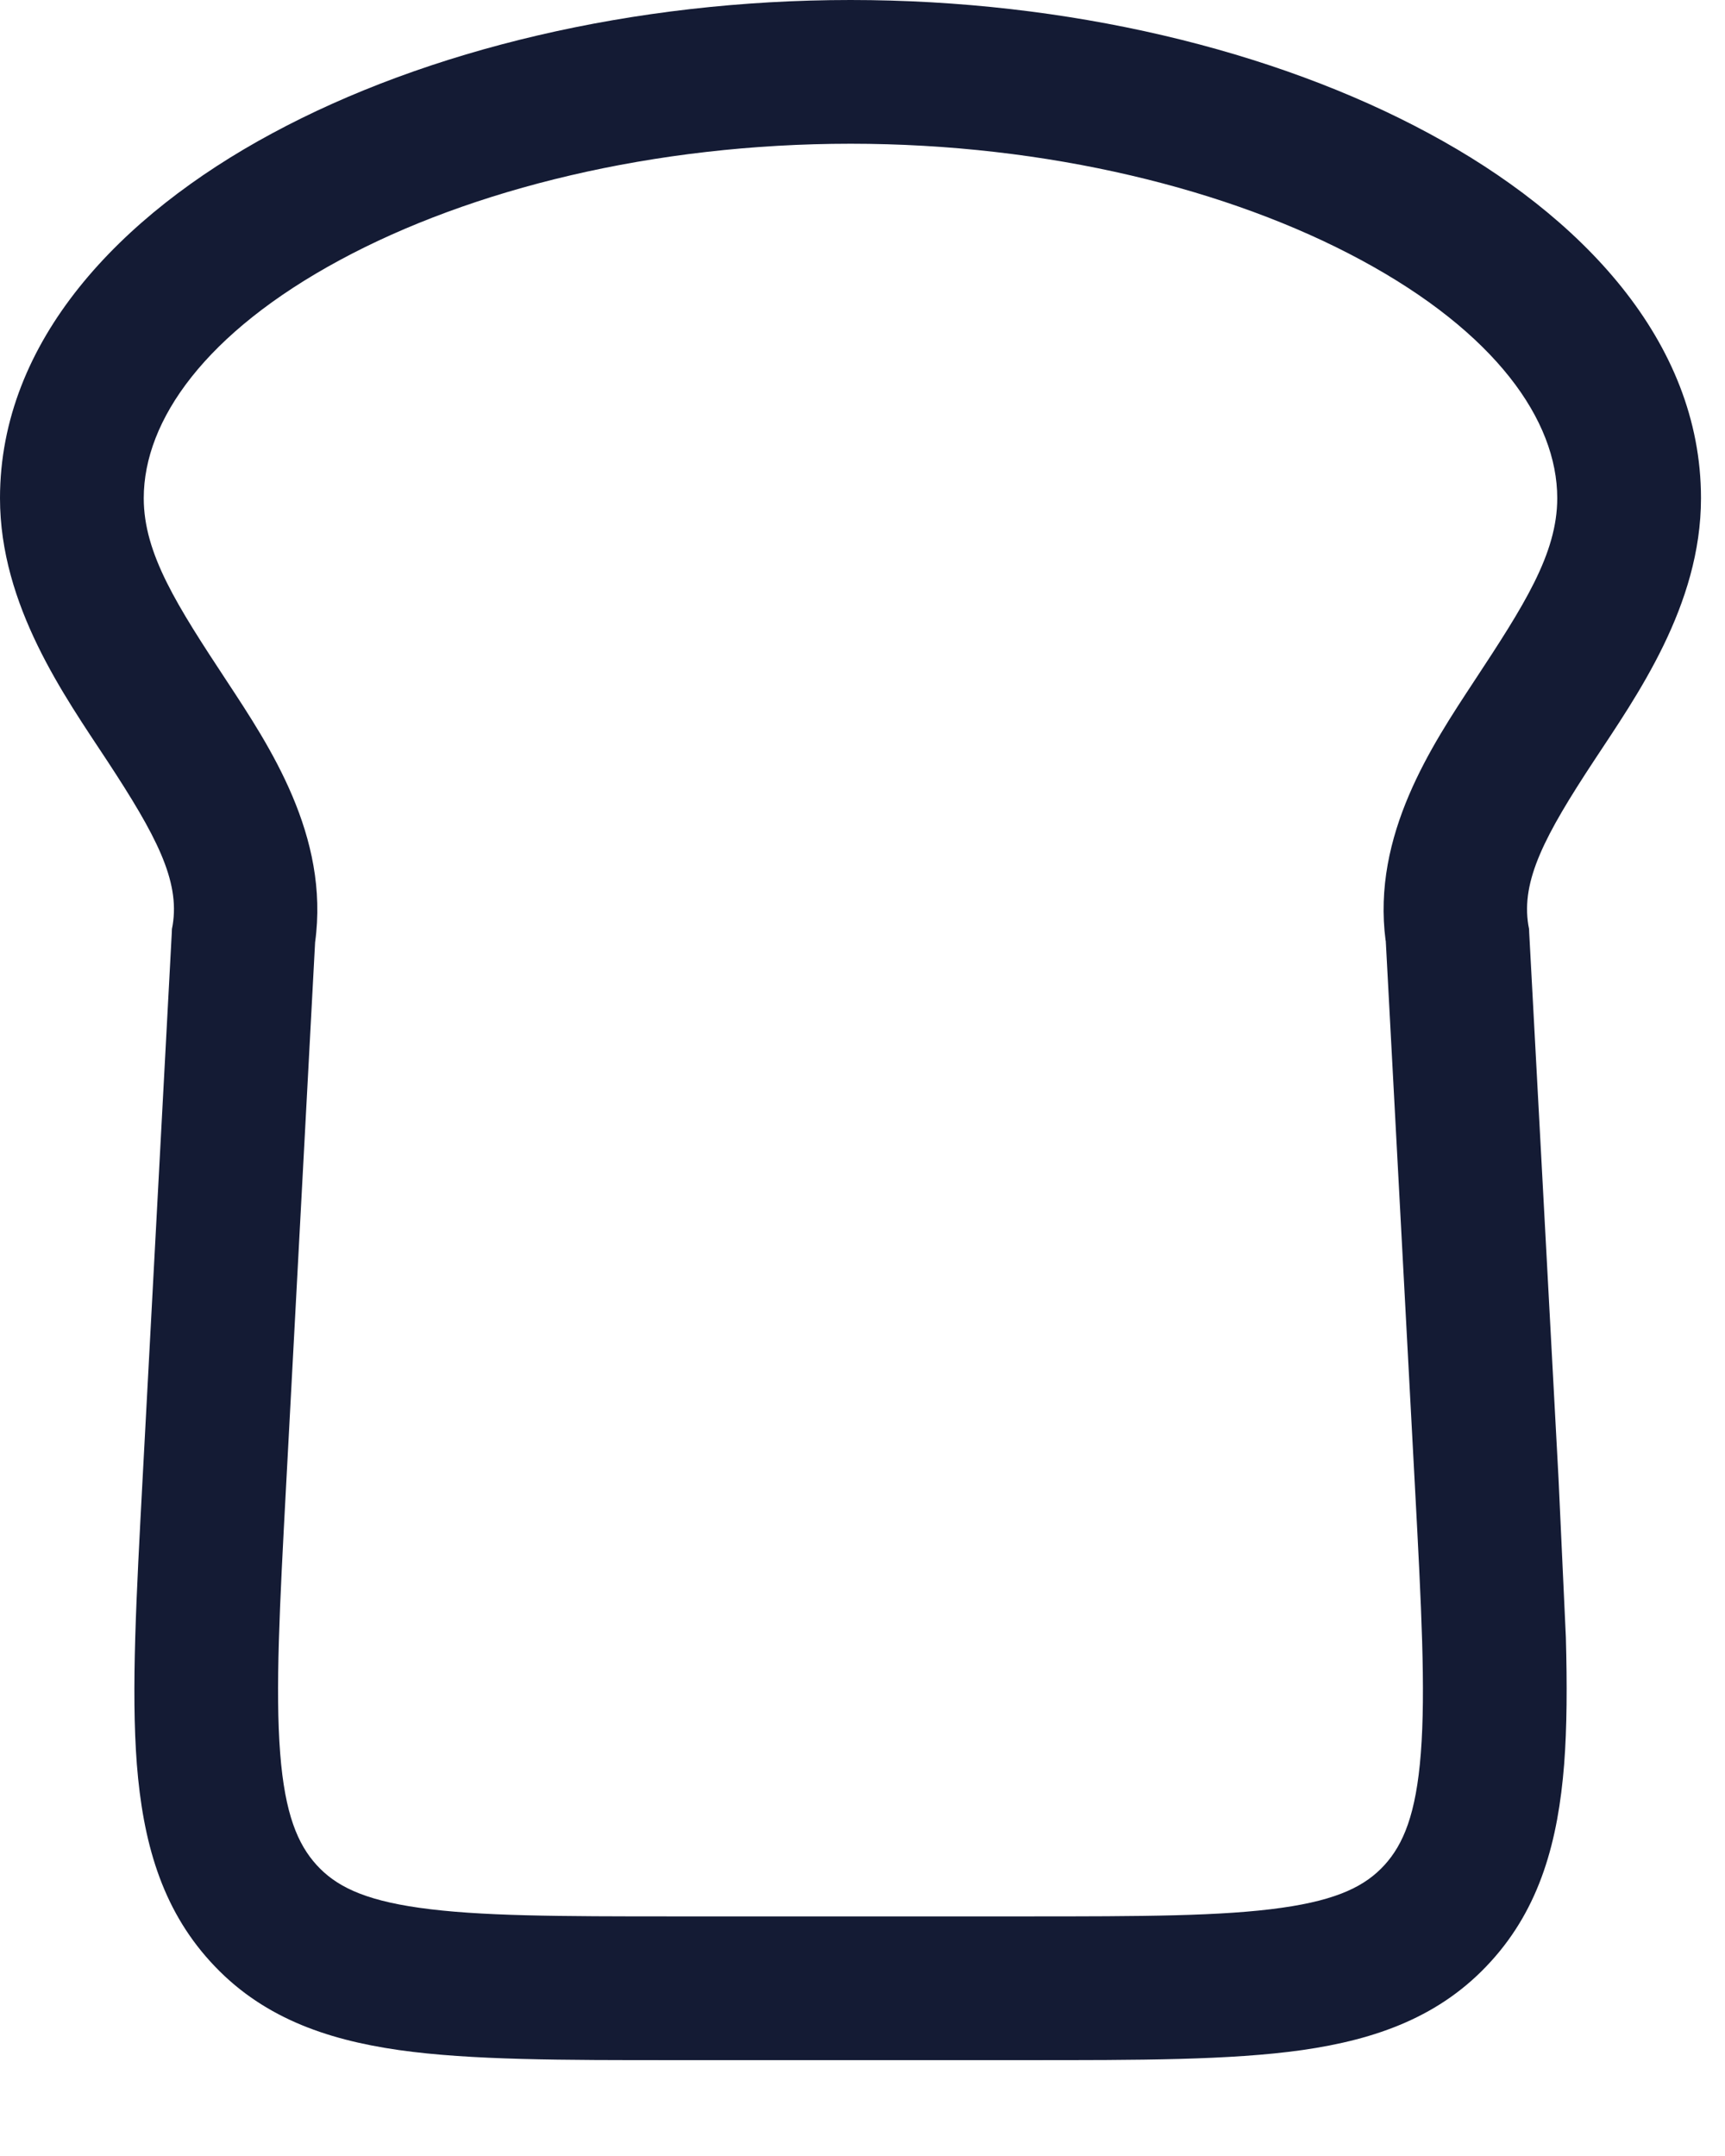 <?xml version="1.0" encoding="utf-8"?>
<svg xmlns="http://www.w3.org/2000/svg" fill="none" height="100%" overflow="visible" preserveAspectRatio="none" style="display: block;" viewBox="0 0 12 15" width="100%">
<path d="M10.833 3.466C10.833 2.923 10.402 2.313 9.468 1.809C8.557 1.317 7.287 1 5.917 1C4.547 1 3.276 1.317 2.365 1.809C1.431 2.313 1 2.923 1 3.466C1 3.854 1.233 4.215 1.58 4.742C1.873 5.188 2.294 5.816 2.192 6.556L1.99 10.342C1.945 11.181 1.915 11.761 1.949 12.198C1.982 12.623 2.072 12.832 2.203 12.976C2.332 13.117 2.519 13.217 2.916 13.273C3.33 13.332 3.885 13.333 4.696 13.333H7.138C7.948 13.333 8.503 13.332 8.917 13.273C9.314 13.217 9.502 13.117 9.631 12.976C9.762 12.832 9.851 12.623 9.884 12.198C9.918 11.761 9.888 11.181 9.843 10.342L9.64 6.544H9.639C9.543 5.809 9.962 5.185 10.253 4.742C10.6 4.215 10.833 3.854 10.833 3.466ZM11.833 3.466C11.833 4.215 11.383 4.845 11.089 5.292C10.746 5.813 10.581 6.126 10.632 6.437L10.637 6.463L10.638 6.49L10.842 10.288L10.893 11.392C10.902 11.722 10.901 12.016 10.881 12.275C10.839 12.806 10.714 13.271 10.37 13.648C10.024 14.029 9.576 14.189 9.059 14.263C8.558 14.334 7.918 14.333 7.138 14.333H4.696C3.916 14.333 3.276 14.334 2.775 14.263C2.258 14.189 1.81 14.029 1.464 13.648C1.12 13.271 0.994 12.806 0.952 12.275C0.912 11.757 0.949 11.099 0.992 10.288L1.195 6.49L1.196 6.463L1.201 6.437C1.252 6.126 1.087 5.813 0.745 5.292C0.451 4.845 0 4.215 0 3.466C0 2.371 0.837 1.497 1.891 0.929C2.968 0.347 4.407 0 5.917 0C7.427 4.98488e-05 8.865 0.347 9.942 0.929C10.996 1.497 11.833 2.371 11.833 3.466Z" fill="#141B34" id="Vector (Stroke)"/>
</svg>